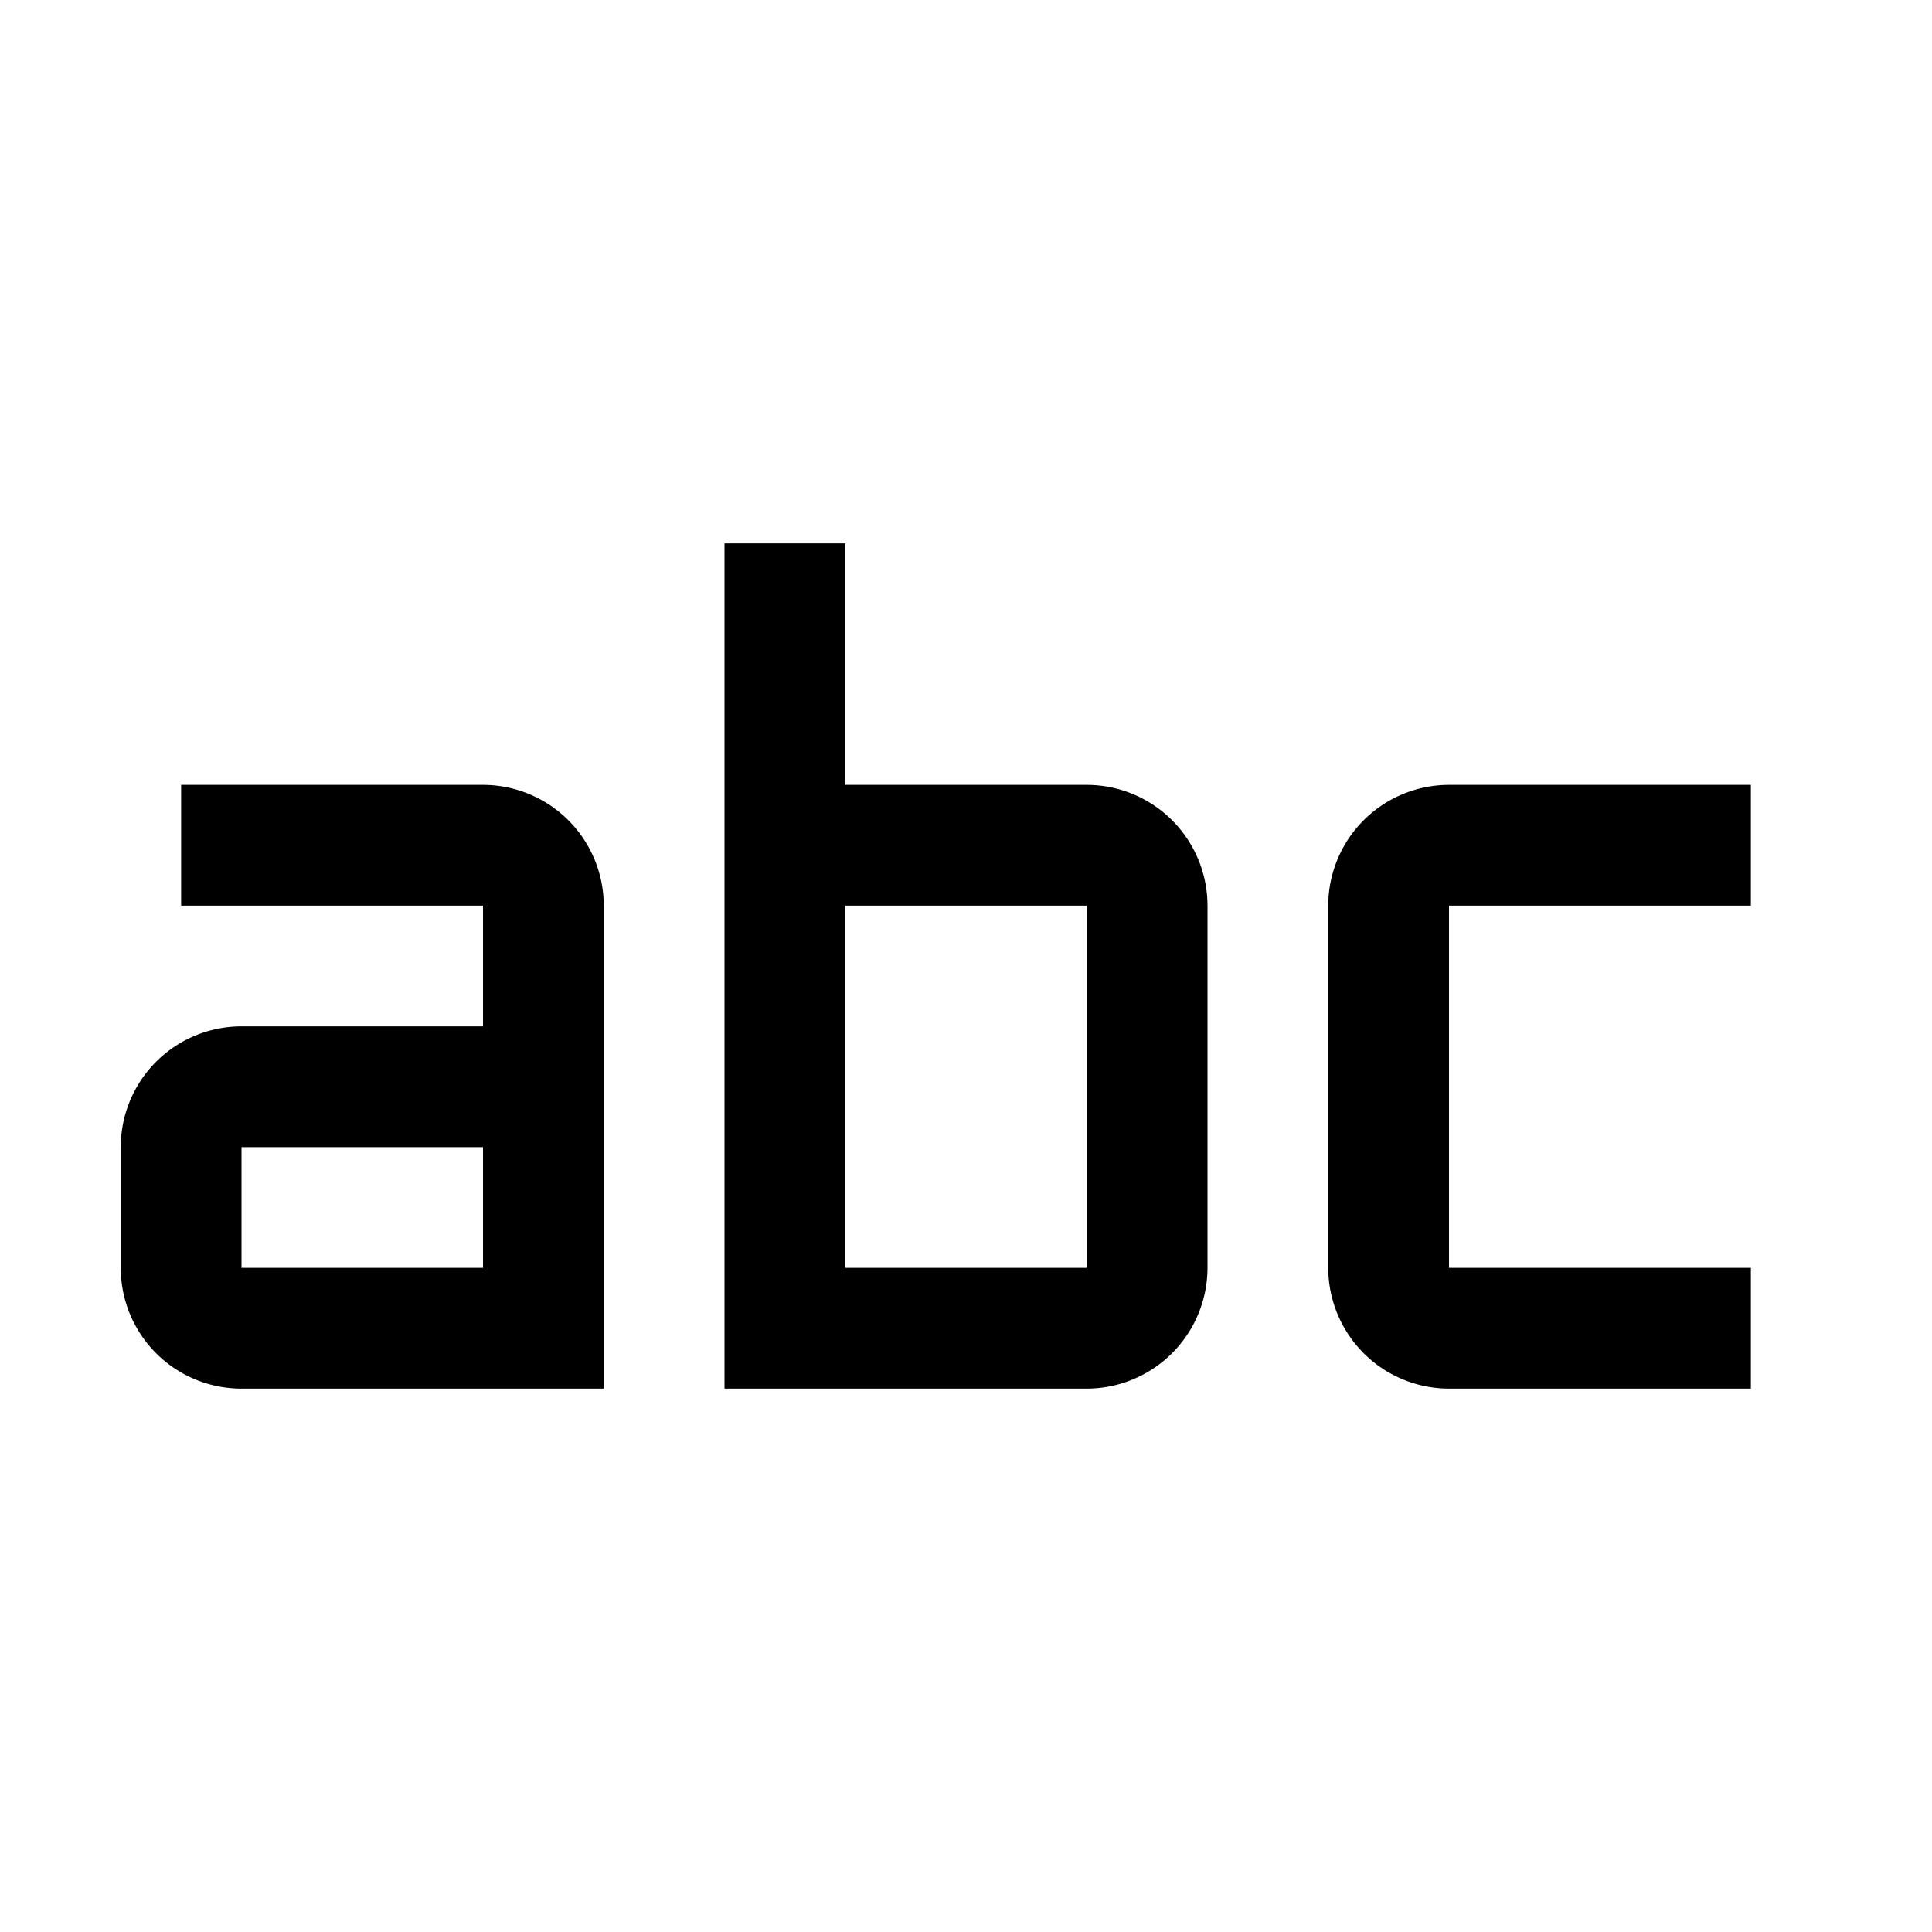 <svg xmlns="http://www.w3.org/2000/svg" viewBox="0 0 32 32" fill="currentColor"><defs></defs><path d="M29,23H24a2.003,2.003,0,0,1-2-2V15a2.002,2.002,0,0,1,2-2h5v2H24v6h5Z"/><path d="M18,13H14V9H12V23h6a2.003,2.003,0,0,0,2-2V15A2.002,2.002,0,0,0,18,13Zm-4,8V15h4v6Z"/><path d="M8,13H3v2H8v2H4a2,2,0,0,0-2,2v2a2,2,0,0,0,2,2h6V15A2.002,2.002,0,0,0,8,13Zm0,8H4V19H8Z"/><rect id="_Transparent_Rectangle_" data-name="&lt;Transparent Rectangle&gt;" class="cls-1" width="32" height="32" style="fill: none"/></svg>